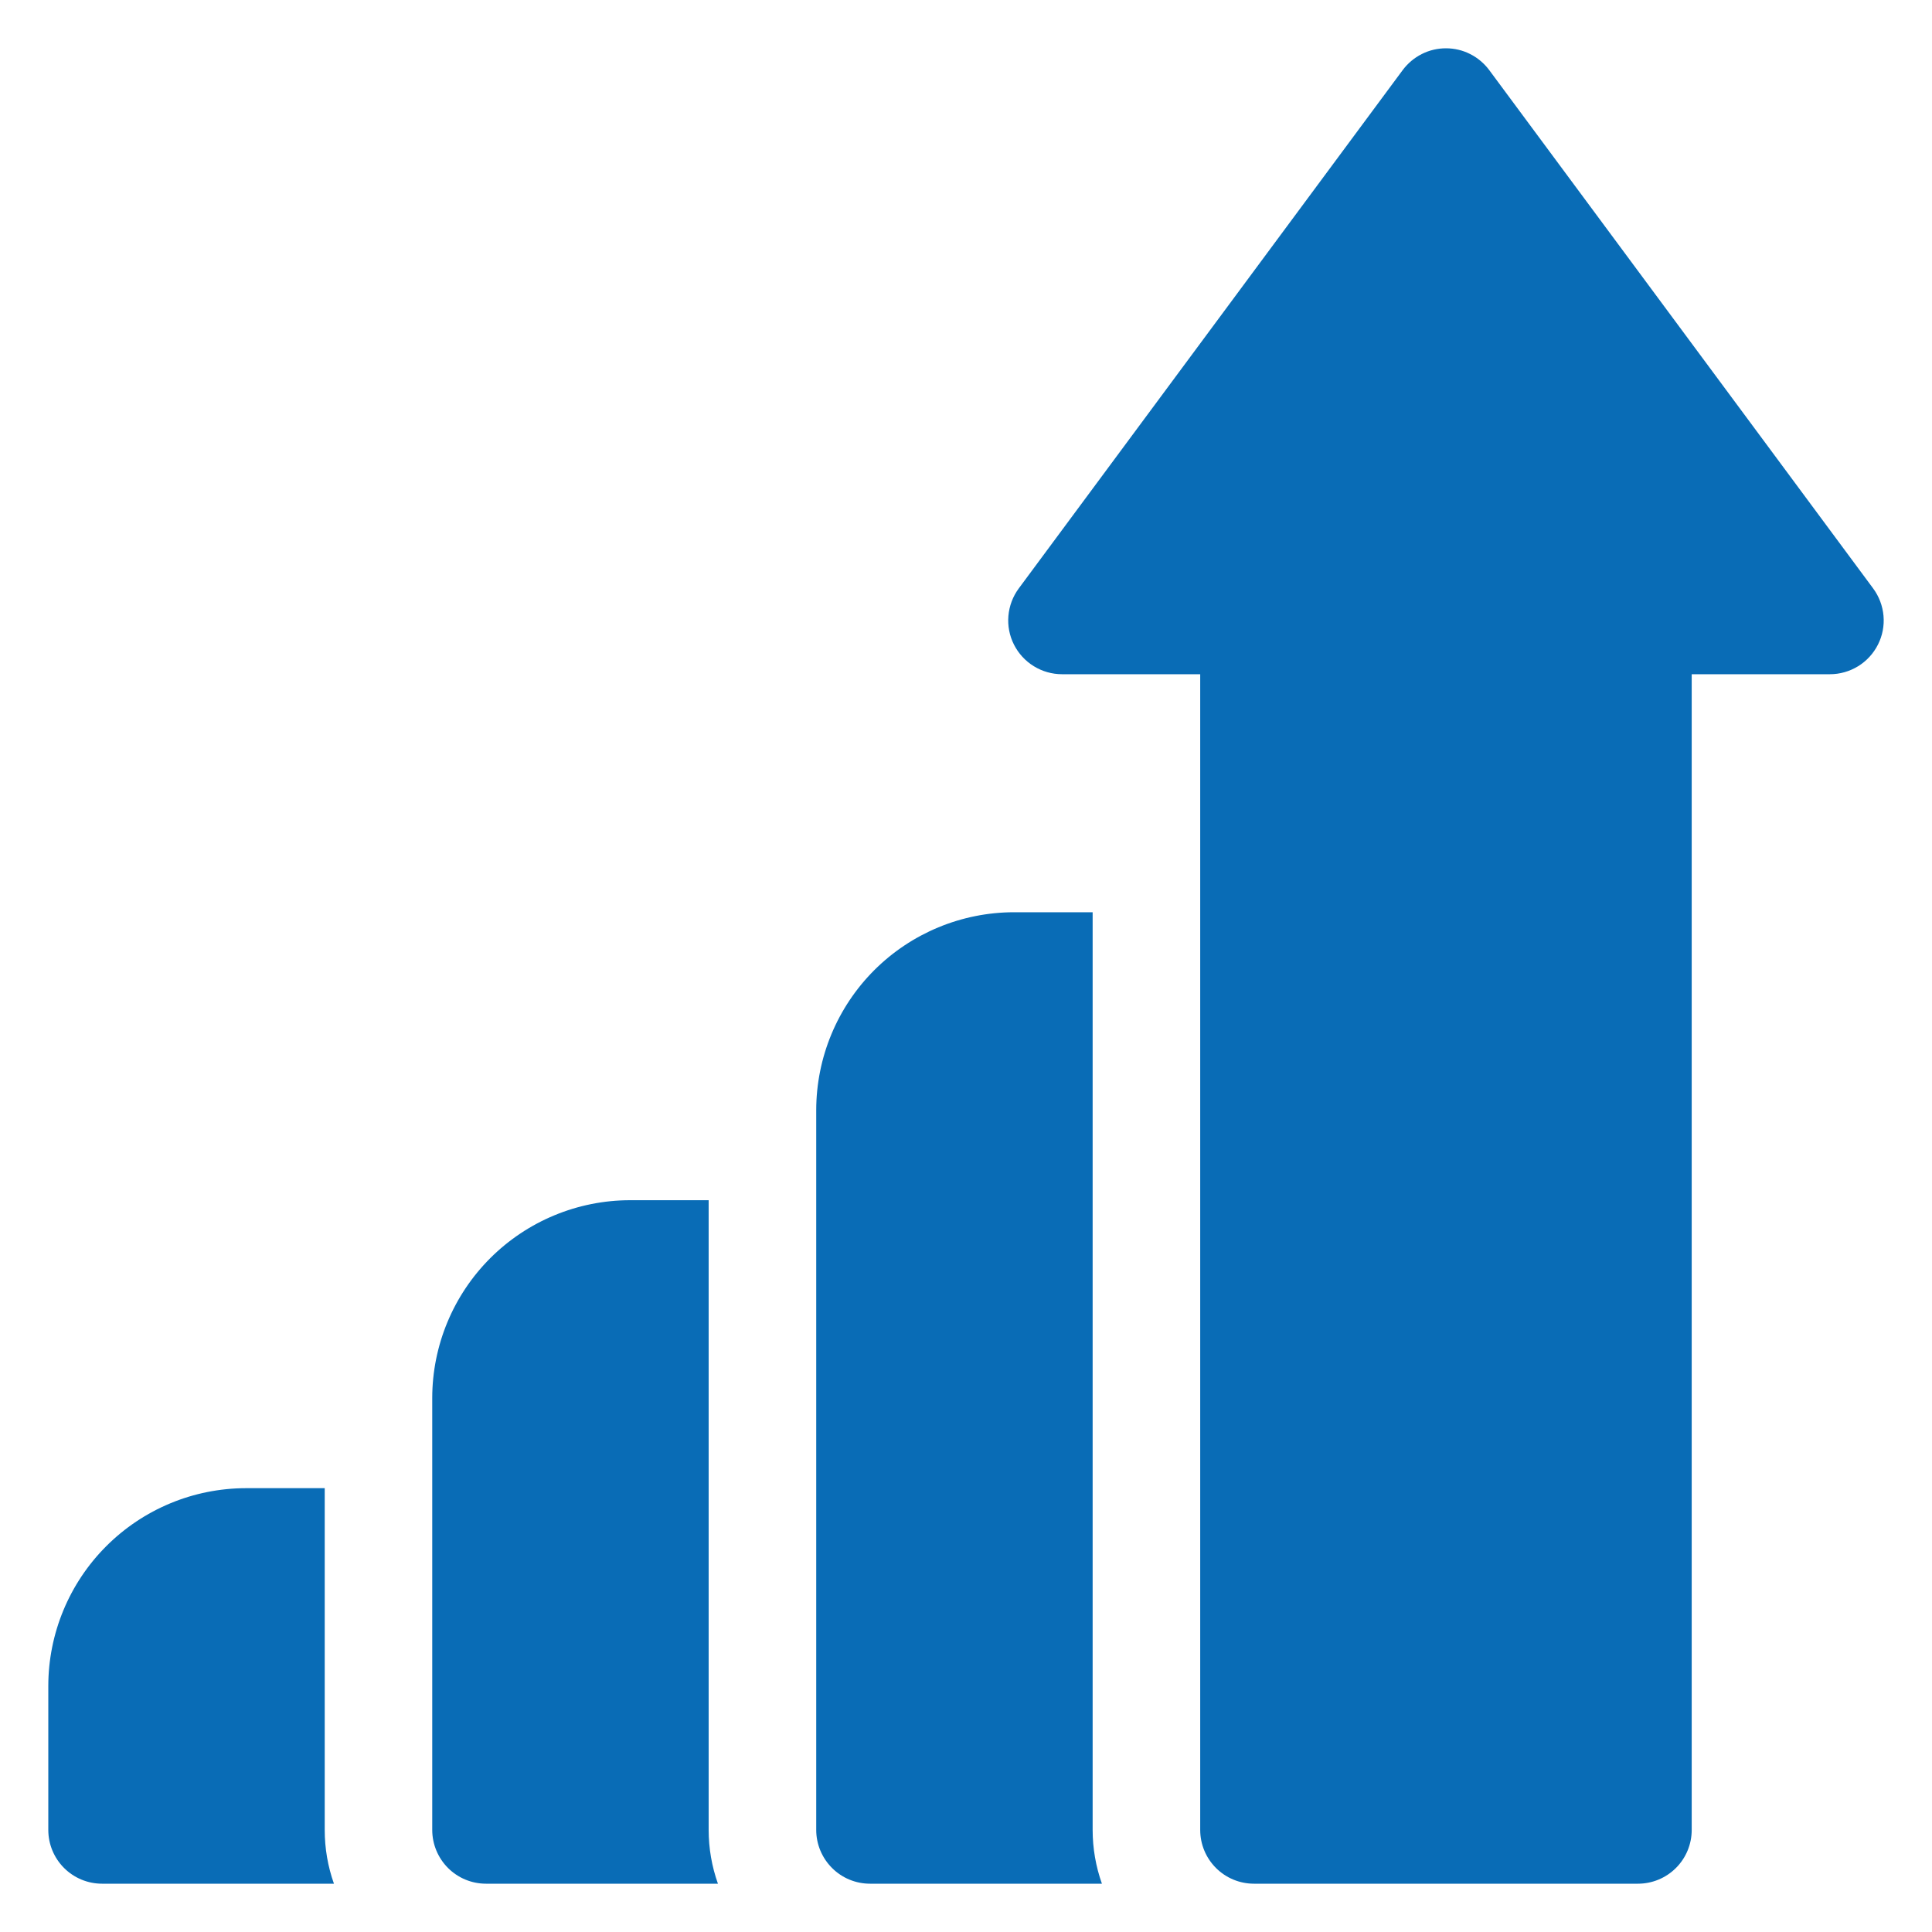 <svg width="40" height="40" viewBox="0 0 40 40" fill="none" xmlns="http://www.w3.org/2000/svg">
<g clip-path="url(#clip0)">
<path d="M6.723 30.811H5.09C4.005 30.813 2.966 31.245 2.199 32.013C1.432 32.78 1.001 33.821 1 34.905V37.887C1 38.182 1.117 38.465 1.326 38.674C1.535 38.883 1.818 39 2.113 39H6.914C6.787 38.643 6.723 38.266 6.723 37.887V30.811Z" fill="#096CB6"/>
<path d="M14.672 24.849H13.044C11.958 24.85 10.918 25.282 10.15 26.049C9.382 26.817 8.95 27.858 8.949 28.943V37.887C8.949 38.182 9.067 38.465 9.275 38.674C9.484 38.883 9.767 39 10.062 39H14.864C14.737 38.642 14.672 38.266 14.672 37.887V24.849Z" fill="#096CB6"/>
<path d="M38.781 12.182L30.832 1.45C30.728 1.311 30.593 1.197 30.438 1.119C30.283 1.04 30.111 1 29.937 1C29.763 1 29.591 1.04 29.436 1.119C29.281 1.197 29.146 1.311 29.042 1.45L21.093 12.182C20.97 12.348 20.896 12.545 20.878 12.75C20.86 12.956 20.9 13.162 20.993 13.346C21.086 13.53 21.228 13.685 21.404 13.793C21.579 13.901 21.782 13.959 21.988 13.959H24.849V37.887C24.849 38.182 24.966 38.465 25.175 38.674C25.384 38.883 25.667 39 25.962 39H33.912C34.207 39 34.49 38.883 34.699 38.674C34.908 38.465 35.025 38.182 35.025 37.887V13.959H37.887C38.093 13.959 38.295 13.901 38.471 13.793C38.646 13.685 38.788 13.53 38.881 13.346C38.974 13.162 39.014 12.956 38.996 12.75C38.978 12.545 38.904 12.348 38.781 12.182Z" fill="#096CB6"/>
<path d="M22.622 18.887H20.994C19.909 18.888 18.868 19.32 18.1 20.087C17.333 20.855 16.901 21.895 16.899 22.981V37.887C16.899 38.182 17.017 38.465 17.226 38.674C17.434 38.883 17.717 39 18.013 39H22.814C22.687 38.642 22.622 38.266 22.622 37.887V18.887Z" fill="#096CB6"/>
</g>
<defs>
<clipPath id="clip0">
<rect x="1" y="1" width="38" height="38" fill="white"/>
</clipPath>
</defs>
</svg>

